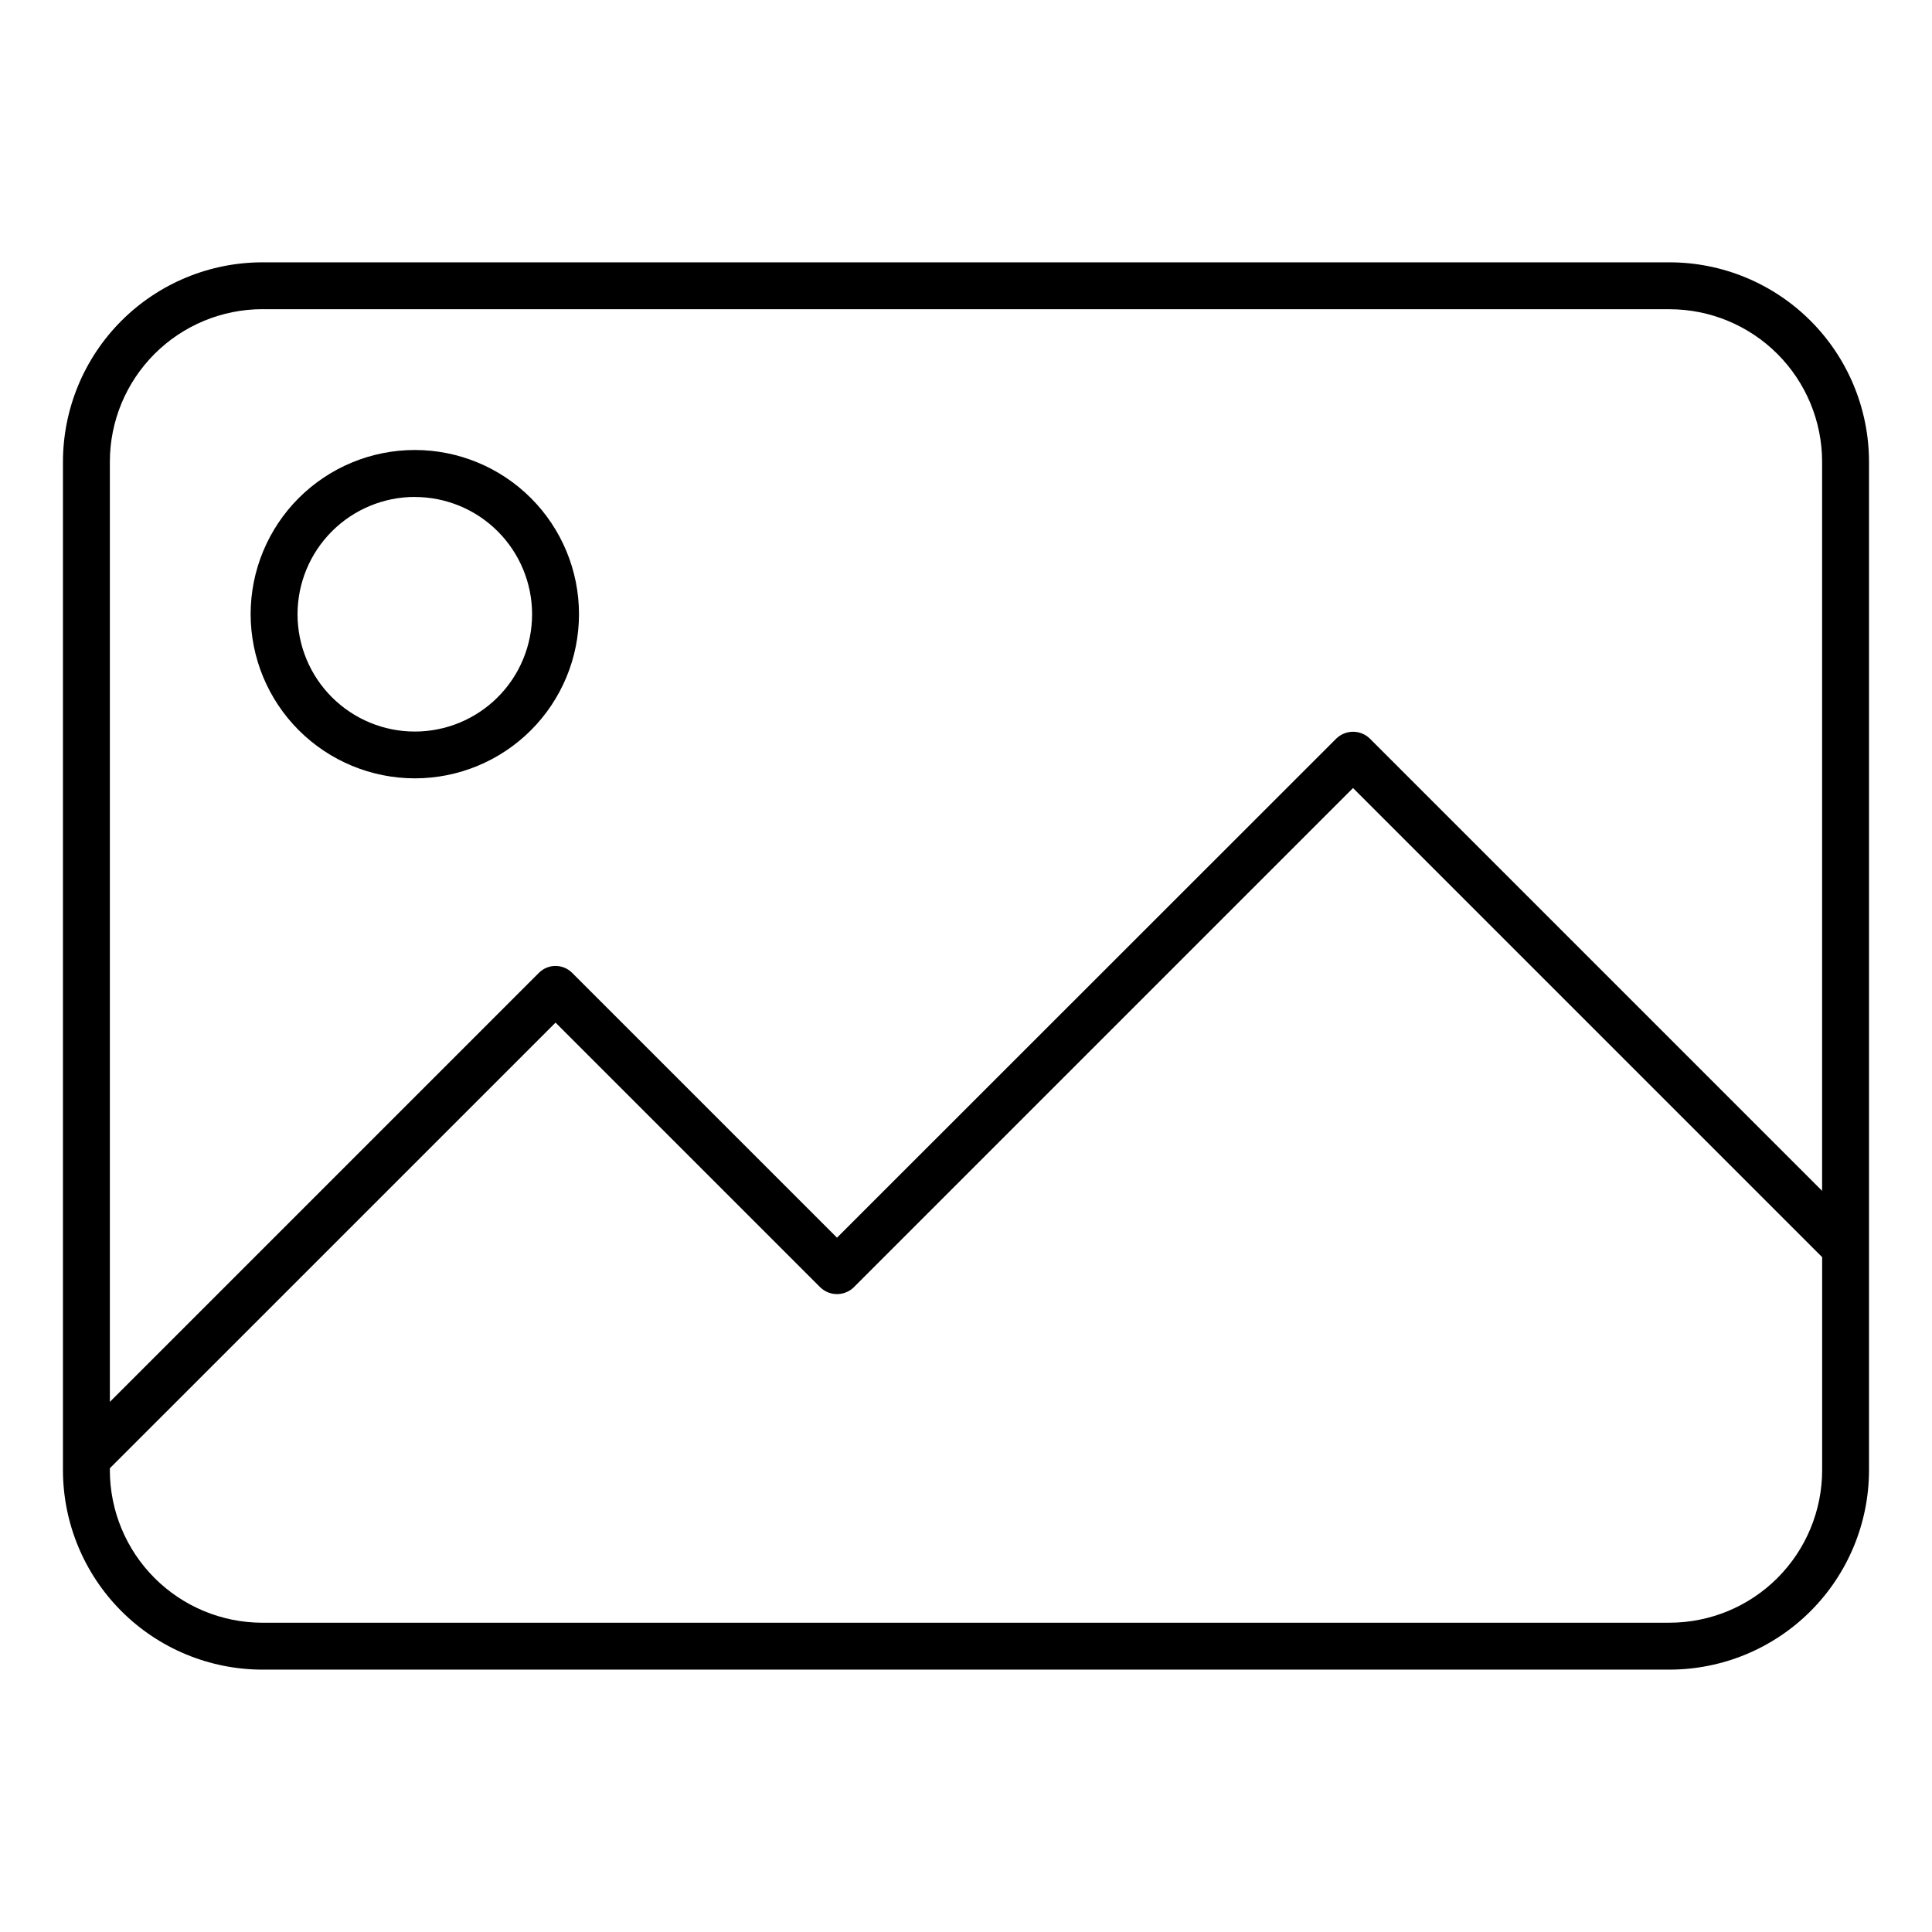 <?xml version="1.0" encoding="UTF-8"?>
<!-- The Best Svg Icon site in the world: iconSvg.co, Visit us! https://iconsvg.co -->
<svg fill="#000000" width="800px" height="800px" version="1.1" viewBox="144 144 512 512" xmlns="http://www.w3.org/2000/svg">
 <g>
  <path d="m253.93 350.27c11.539 0 22.605-4.582 30.766-12.742 8.16-8.16 12.742-19.227 12.742-30.766 0-11.539-4.582-22.605-12.742-30.766-8.16-8.16-19.227-12.742-30.766-12.742-11.539 0-22.605 4.582-30.766 12.742-8.16 8.16-12.742 19.227-12.742 30.766 0.008 11.535 4.598 22.598 12.754 30.754s19.219 12.746 30.754 12.754zm0-74.562c8.242 0 16.148 3.273 21.977 9.105 5.828 5.828 9.102 13.734 9.102 21.977 0 8.242-3.273 16.148-9.105 21.977-5.828 5.828-13.734 9.102-21.977 9.102-8.242 0-16.148-3.277-21.977-9.105-5.828-5.828-9.102-13.734-9.102-21.98 0.008-8.242 3.281-16.145 9.109-21.977 5.828-5.828 13.73-9.109 21.973-9.117z"/>
  <path d="m586.47 213.52h-372.95c-14.008 0.016-27.438 5.59-37.34 15.492-9.906 9.906-15.477 23.336-15.496 37.344v267.28c0.02 14.004 5.59 27.434 15.496 37.34 9.902 9.902 23.332 15.477 37.34 15.492h372.95c14.008-0.016 27.438-5.59 37.34-15.492 9.906-9.906 15.477-23.336 15.496-37.34v-267.28c-0.02-14.008-5.59-27.438-15.496-37.344-9.902-9.902-23.332-15.477-37.34-15.492zm-372.95 12.43h372.95c10.715 0.012 20.984 4.273 28.559 11.848s11.836 17.844 11.848 28.559v193.23l-119.91-119.91c-2.465-2.336-6.324-2.336-8.785 0l-132.37 132.32-70.203-70.195c-2.426-2.422-6.359-2.422-8.785 0l-113.71 113.71v-249.17c0.012-10.715 4.273-20.984 11.848-28.559 7.574-7.574 17.848-11.836 28.559-11.848zm372.95 348.09h-372.95c-10.711-0.012-20.984-4.269-28.559-11.848-7.574-7.574-11.836-17.844-11.848-28.555v-0.535l118.11-118.1 70.199 70.195c2.461 2.336 6.324 2.336 8.785 0l132.36-132.36 124.32 124.32v56.473c-0.012 10.711-4.273 20.98-11.848 28.555-7.574 7.578-17.844 11.836-28.559 11.848z"/>
 </g>
</svg>